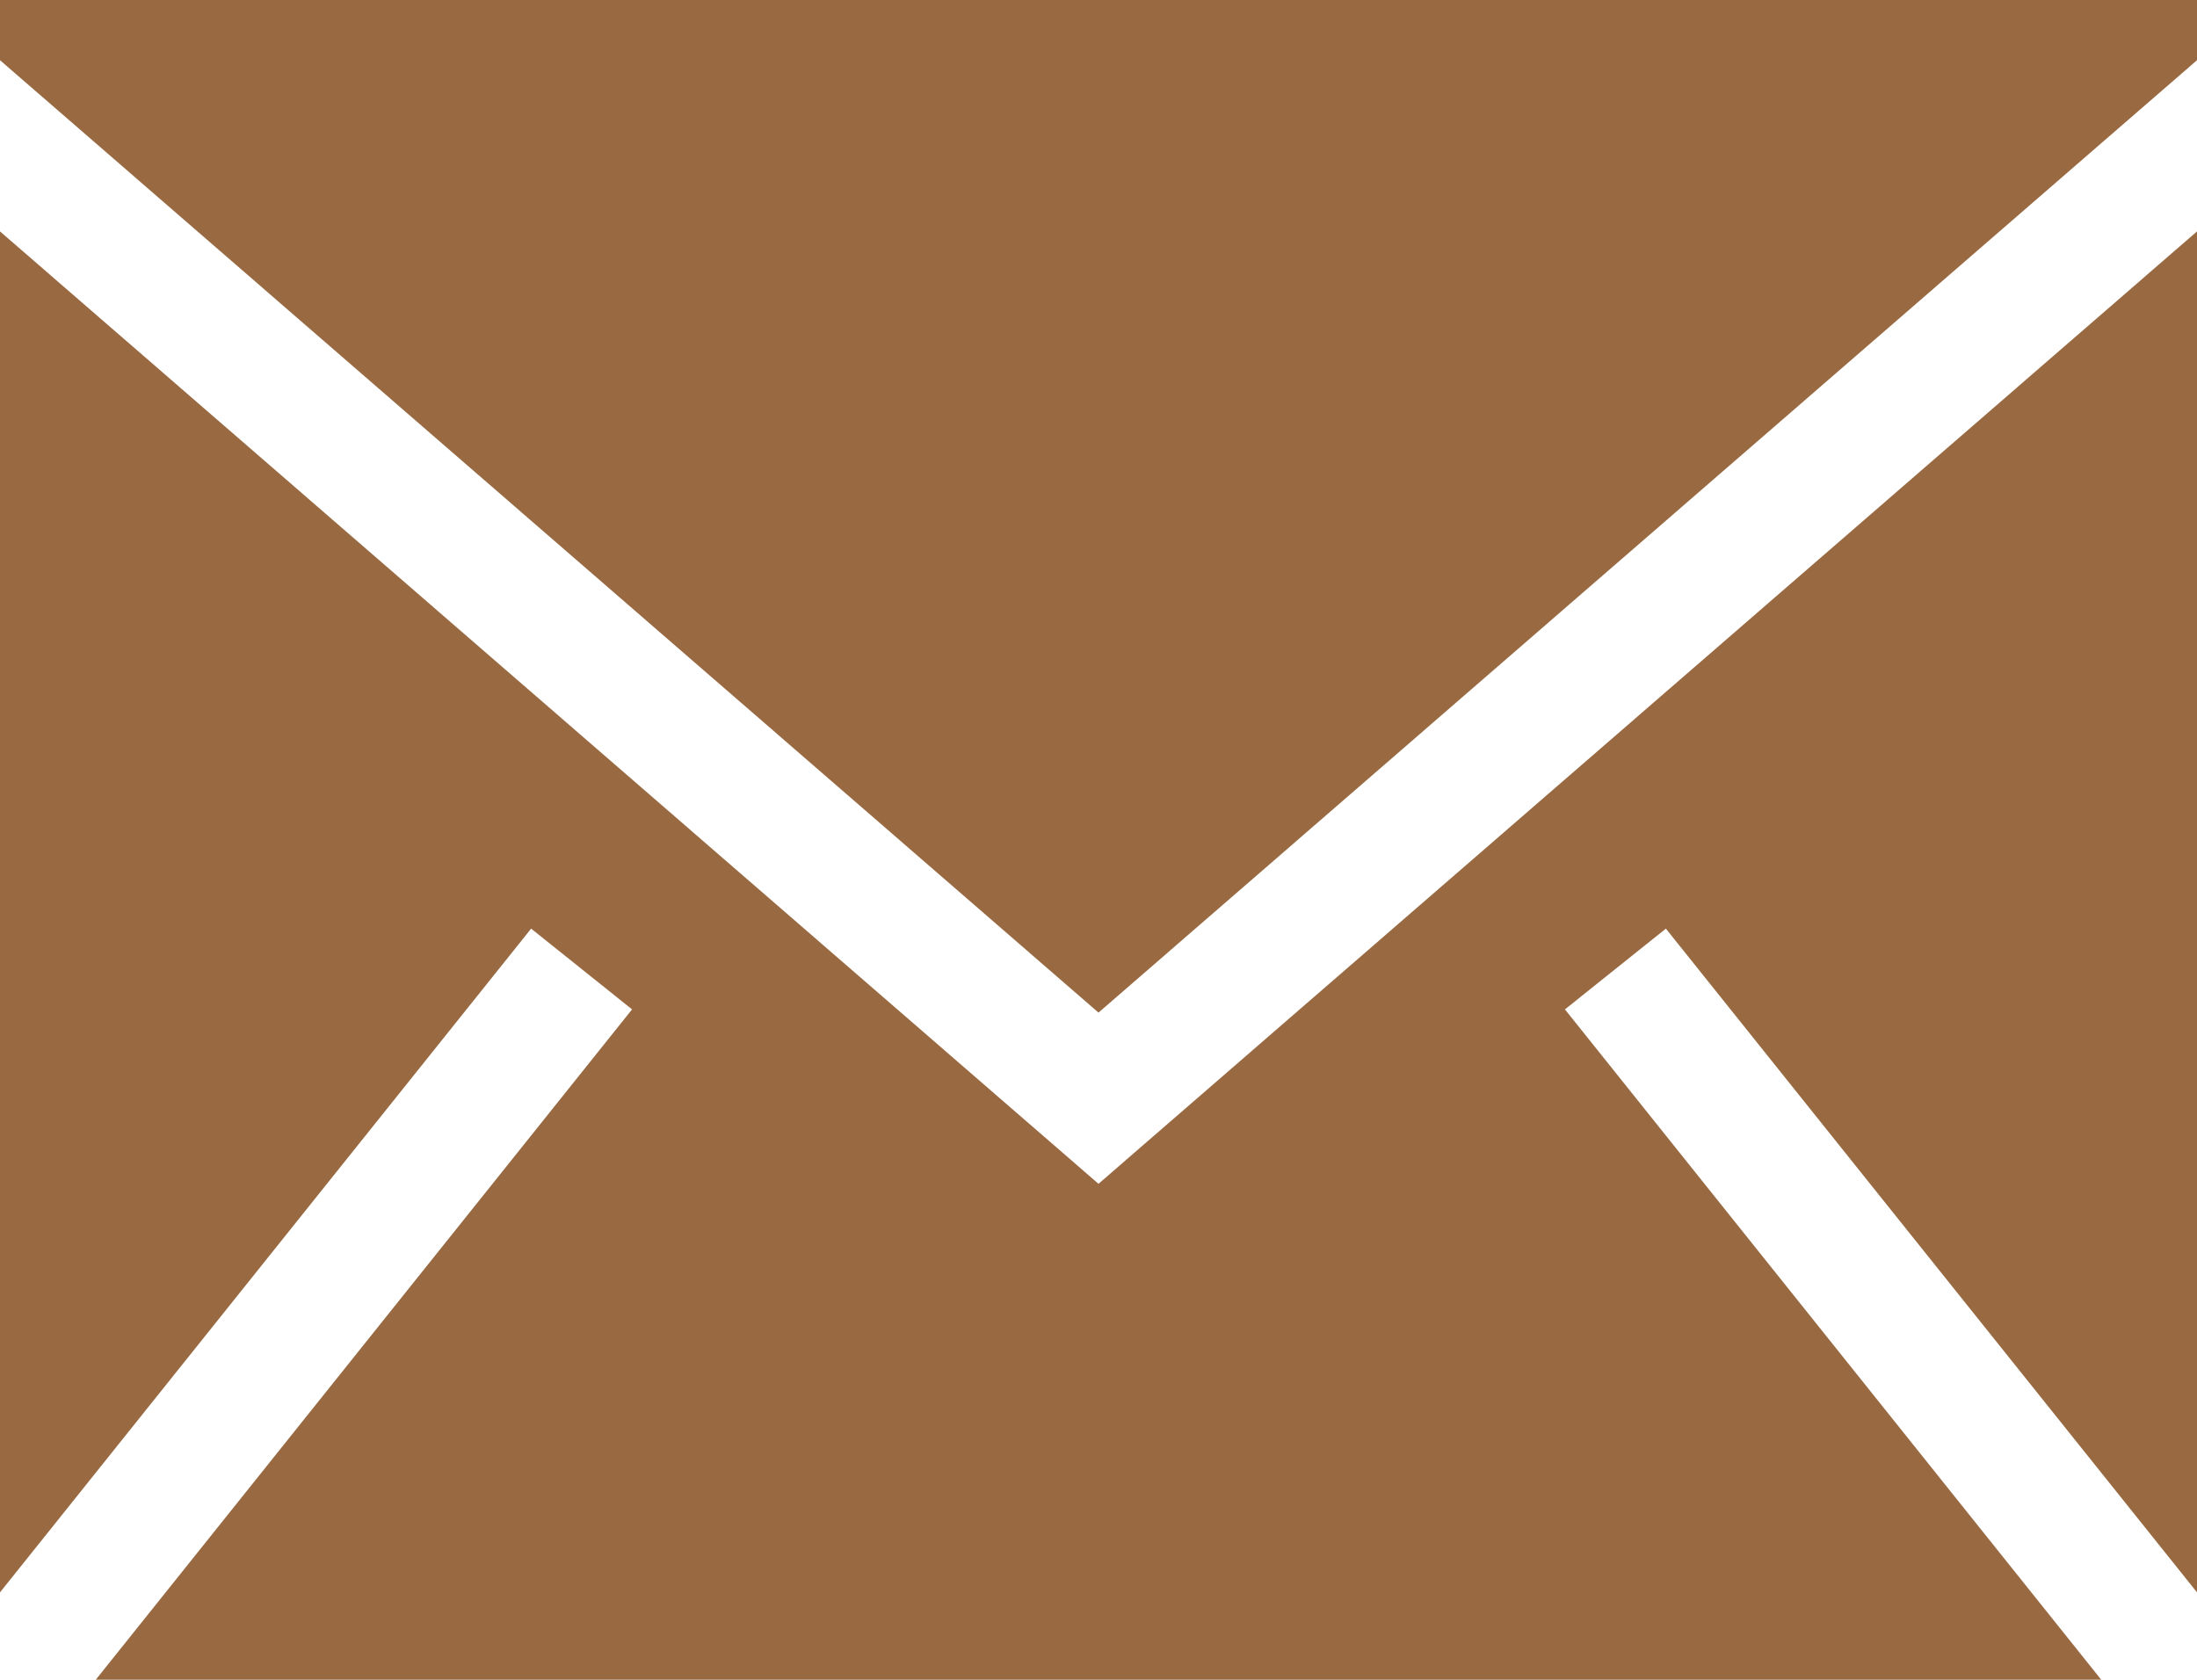 <?xml version="1.0" encoding="UTF-8"?>
<svg xmlns="http://www.w3.org/2000/svg" id="Calque_1" data-name="Calque 1" viewBox="0 0 800 611.74">
  <defs>
    <style>.cls-1{fill:#996a42;}</style>
  </defs>
  <title>emailBrown</title>
  <path class="cls-1" d="M800,84.27V579.92L606.6,338.19,569.85,367.6,765.13,611.73H34.87L230.15,367.6,193.4,338.19,0,579.92V84.27L400,431.12ZM800,0V21.92L400,368.77,0,21.92V0Z" transform="translate(0 0.01)"></path>
</svg>
